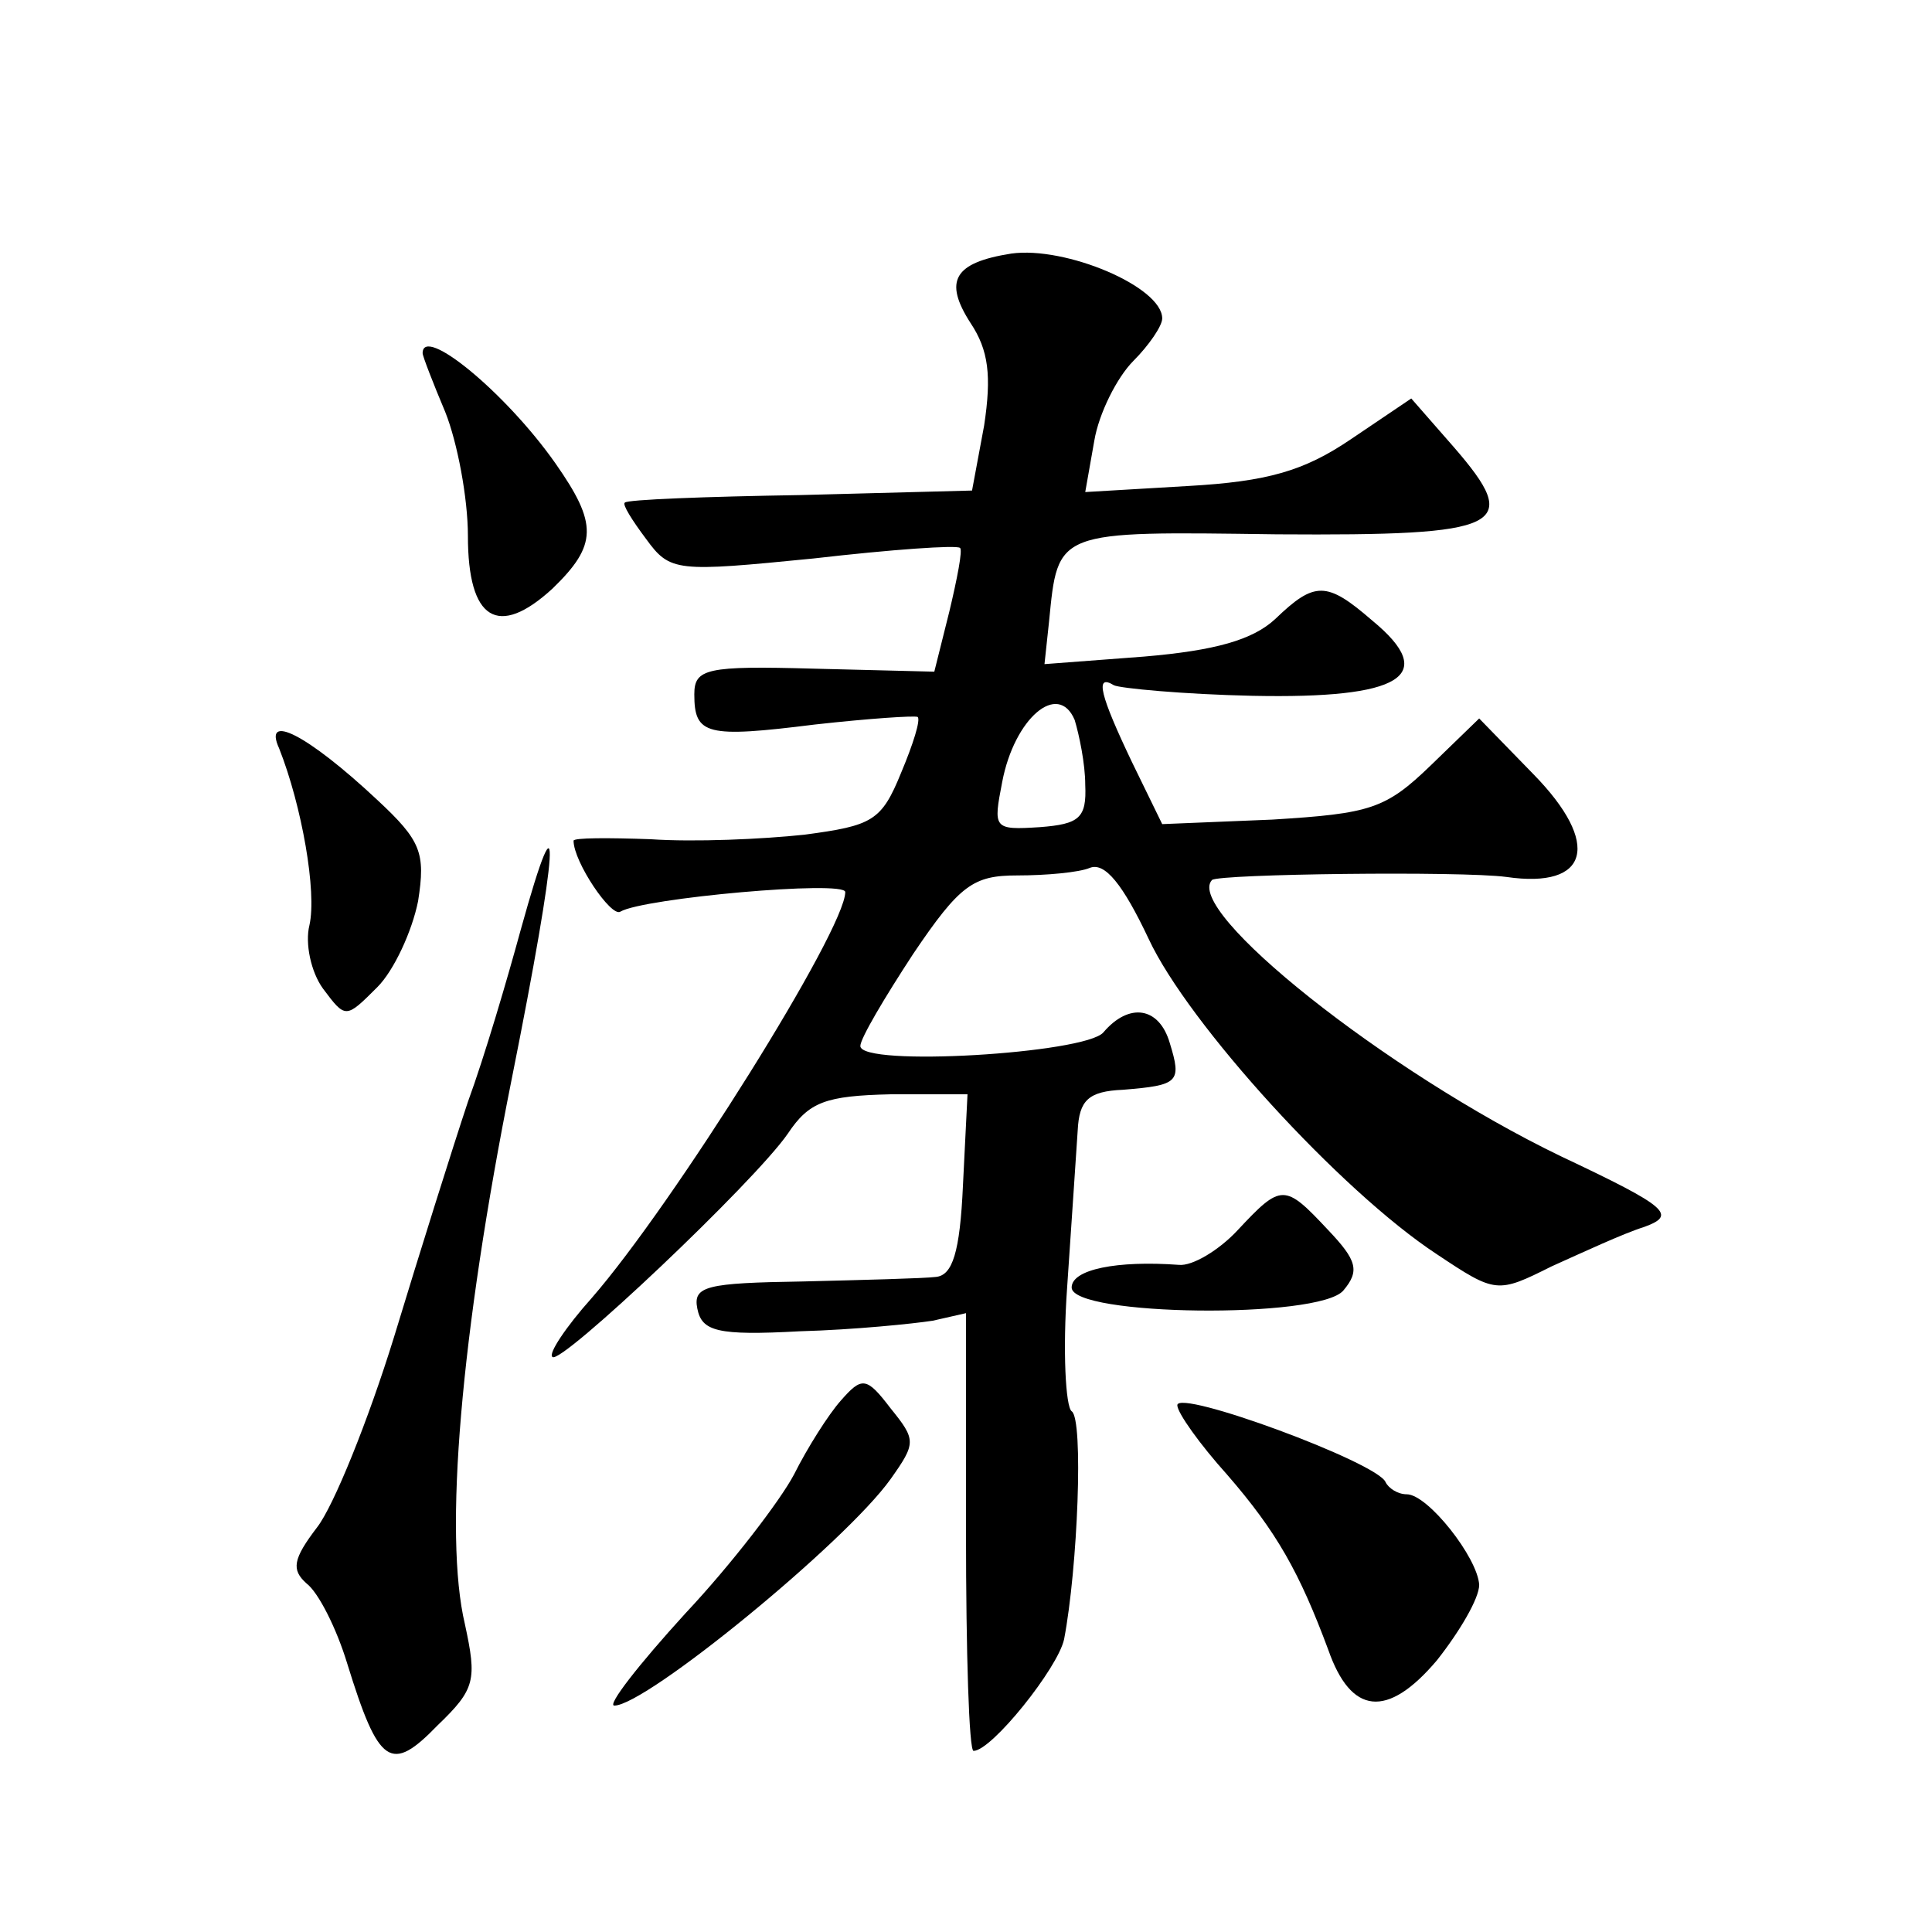 <?xml version="1.0" standalone="no"?>
<!DOCTYPE svg PUBLIC "-//W3C//DTD SVG 20010904//EN"
 "http://www.w3.org/TR/2001/REC-SVG-20010904/DTD/svg10.dtd">
<svg version="1.0" xmlns="http://www.w3.org/2000/svg"
 width="128pt" height="128pt" viewBox="0 0 128 128"
 preserveAspectRatio="xMidYMid meet">
<g transform="translate(0,128) scale(0.1,-0.1)"
fill="#0" stroke="none">
<path d="M670 1112 c-38 -6 -45 -18 -27 -46 12 -18 14 -35 9 -68 l-8 -43 -114 -3
c-62 -1 -115 -3 -116 -5 -2 -1 5 -12 14 -24 16 -22 20 -22 111 -13 52 6 95 9 97
7 2 -1 -2 -21 -7 -42 l-10 -40 -80 2 c-71 2 -79 0 -79 -17 0 -27 8 -29 80 -20 36
4 66 6 68 5 2 -2 -3 -18 -11 -37 -13 -32 -19 -35 -64 -41 -28 -3 -73 -5 -102 -3
-28 1 -51 1 -51 -1 0 -14 25 -51 31 -47 15 9 149 21 149 13 0 -25 -114 -207 -168
-269 -17 -19 -29 -37 -26 -39 5 -6 134 116 156 148 14 21 25 25 68 26 l51 0 -3
-60 c-2 -45 -7 -60 -18 -61 -8 -1 -48 -2 -88 -3 -64 -1 -73 -3 -70 -18 3 -15 13
-18 68 -15 36 1 75 5 88 7 l22 5 0 -145 c0 -80 2 -145 5 -145 12 0 56 55 60 74
9 47 13 146 5 151 -4 3 -6 40 -3 82 3 43 6 90 7 104 1 20 7 26 30 27 37 3 39 5
31 31 -7 24 -27 27 -44 7 -12 -14 -161 -23 -161 -9 0 5 16 32 35 61 31 46 40 52
69 52 19 0 41 2 48 5 10 4 22 -11 39 -47 26 -56 127 -167 191 -209 39 -26 40 -26
76 -8 20 9 48 22 61 26 22 8 17 13 -55 47 -116 56 -250 163 -231 183 5 4 165 6
195 2 55 -8 63 22 18 68 l-36 37 -32 -31 c-30 -29 -40 -32 -105 -36 l-73 -3 -20
41 c-21 44 -25 59 -12 51 4 -2 46 -6 92 -7 98 -2 124 13 79 50 -30 26 -38 26 -64
1 -15 -14 -40 -21 -87 -25 l-66 -5 3 28 c6 61 4 60 151 58 151 -1 163 5 117 58
l-28 32 -40 -27 c-31 -21 -55 -28 -108 -31 l-68 -4 6 34 c3 18 15 42 26 53 10 10
19 23 19 28 0 21 -64 48 -100 43z m49 -352 c1 -22 -4 -26 -30 -28 -31 -2 -31 -1
-25 30 8 42 37 67 48 41 3 -10 7 -29 7 -43z M280 1046 c0 -2 7 -20 15 -39 8 -20
15 -57 15 -82 0 -56 20 -68 56 -35 30 29 30 43 2 83 -33 47 -88 92 -88 73z M185
784 c15 -38 25 -95 20 -117 -3 -12 1 -31 9 -42 15 -20 15 -20 36 1 11 11 23 37
27 57 5 32 2 40 -27 67 -47 44 -76 58 -65 34z M345 664 c-9 -33 -24 -84 -35 -114
-10 -30 -32 -100 -49 -156 -17 -55 -40 -112 -51 -126 -16 -21 -17 -28 -7 -37 8
-6 20 -30 27 -53 21 -68 29 -73 60 -41 25 24 26 30 18 67 -14 59 -3 191 31 361
31 155 34 200 6 99z M820 465 c-12 -13 -30 -24 -39 -23 -41 3 -71 -3 -71 -15 0
-19 164 -21 180 -2 11 13 9 20 -10 40 -29 31 -31 31 -60 0z M557 352 c-8 -9 -22
-31 -31 -49 -9 -17 -41 -59 -72 -92 -31 -34 -52 -61 -47 -61 21 0 153 108 183 150
17 24 17 26 0 47 -16 21 -19 21 -33 5z M780 349 c0 -5 15 -26 33 -46 33 -38 48
-65 67 -116 15 -43 39 -46 72 -7 15 19 28 41 28 50 -1 18 -34 60 -48 60 -6 0 -12
4 -14 8 -5 13 -138 62 -138 51z"/>
</g>
</svg>

